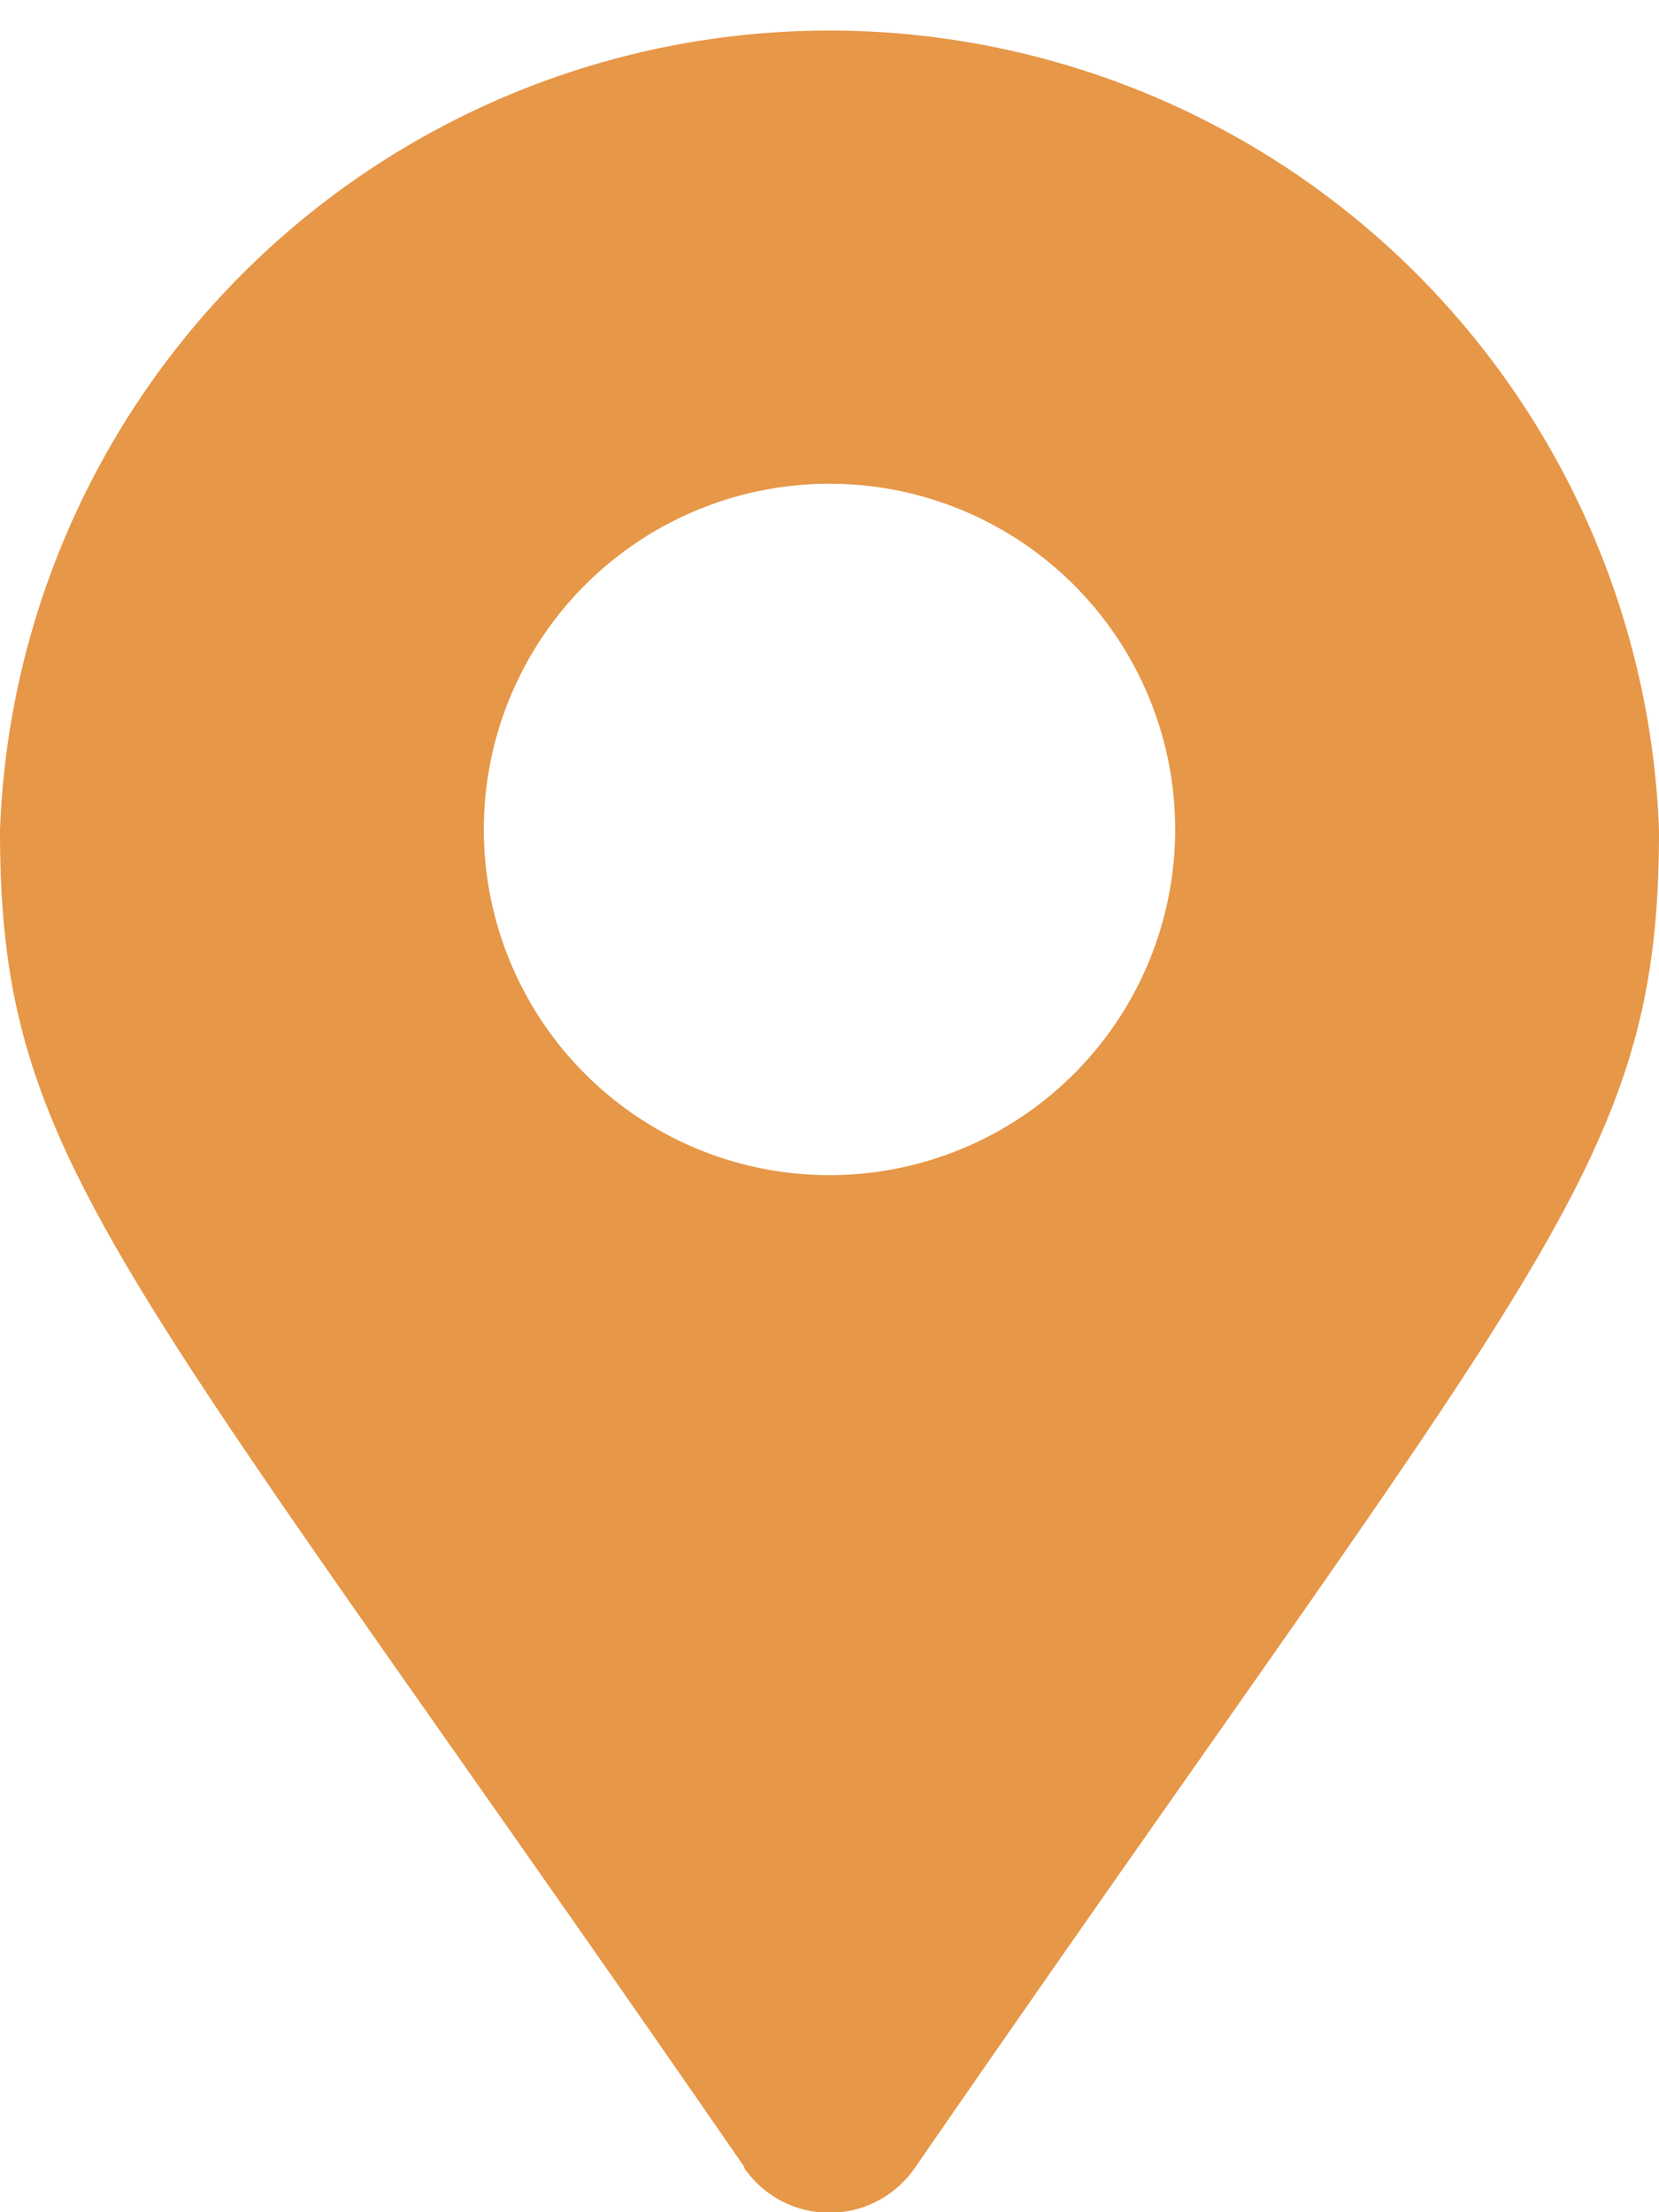<svg xmlns="http://www.w3.org/2000/svg" width="11.792" height="15.722" viewBox="0 0 11.792 15.722">
  <path id="Icon_awesome-map-marker-alt" data-name="Icon awesome-map-marker-alt" d="M5.29,15.4C.828,8.937,0,8.273,0,5.9a5.9,5.9,0,0,1,11.792,0c0,2.377-.828,3.041-5.29,9.509a.737.737,0,0,1-1.212,0ZM5.9,8.352A2.457,2.457,0,1,0,3.439,5.9,2.457,2.457,0,0,0,5.9,8.352Z" fill="#e69747"/>
</svg>
